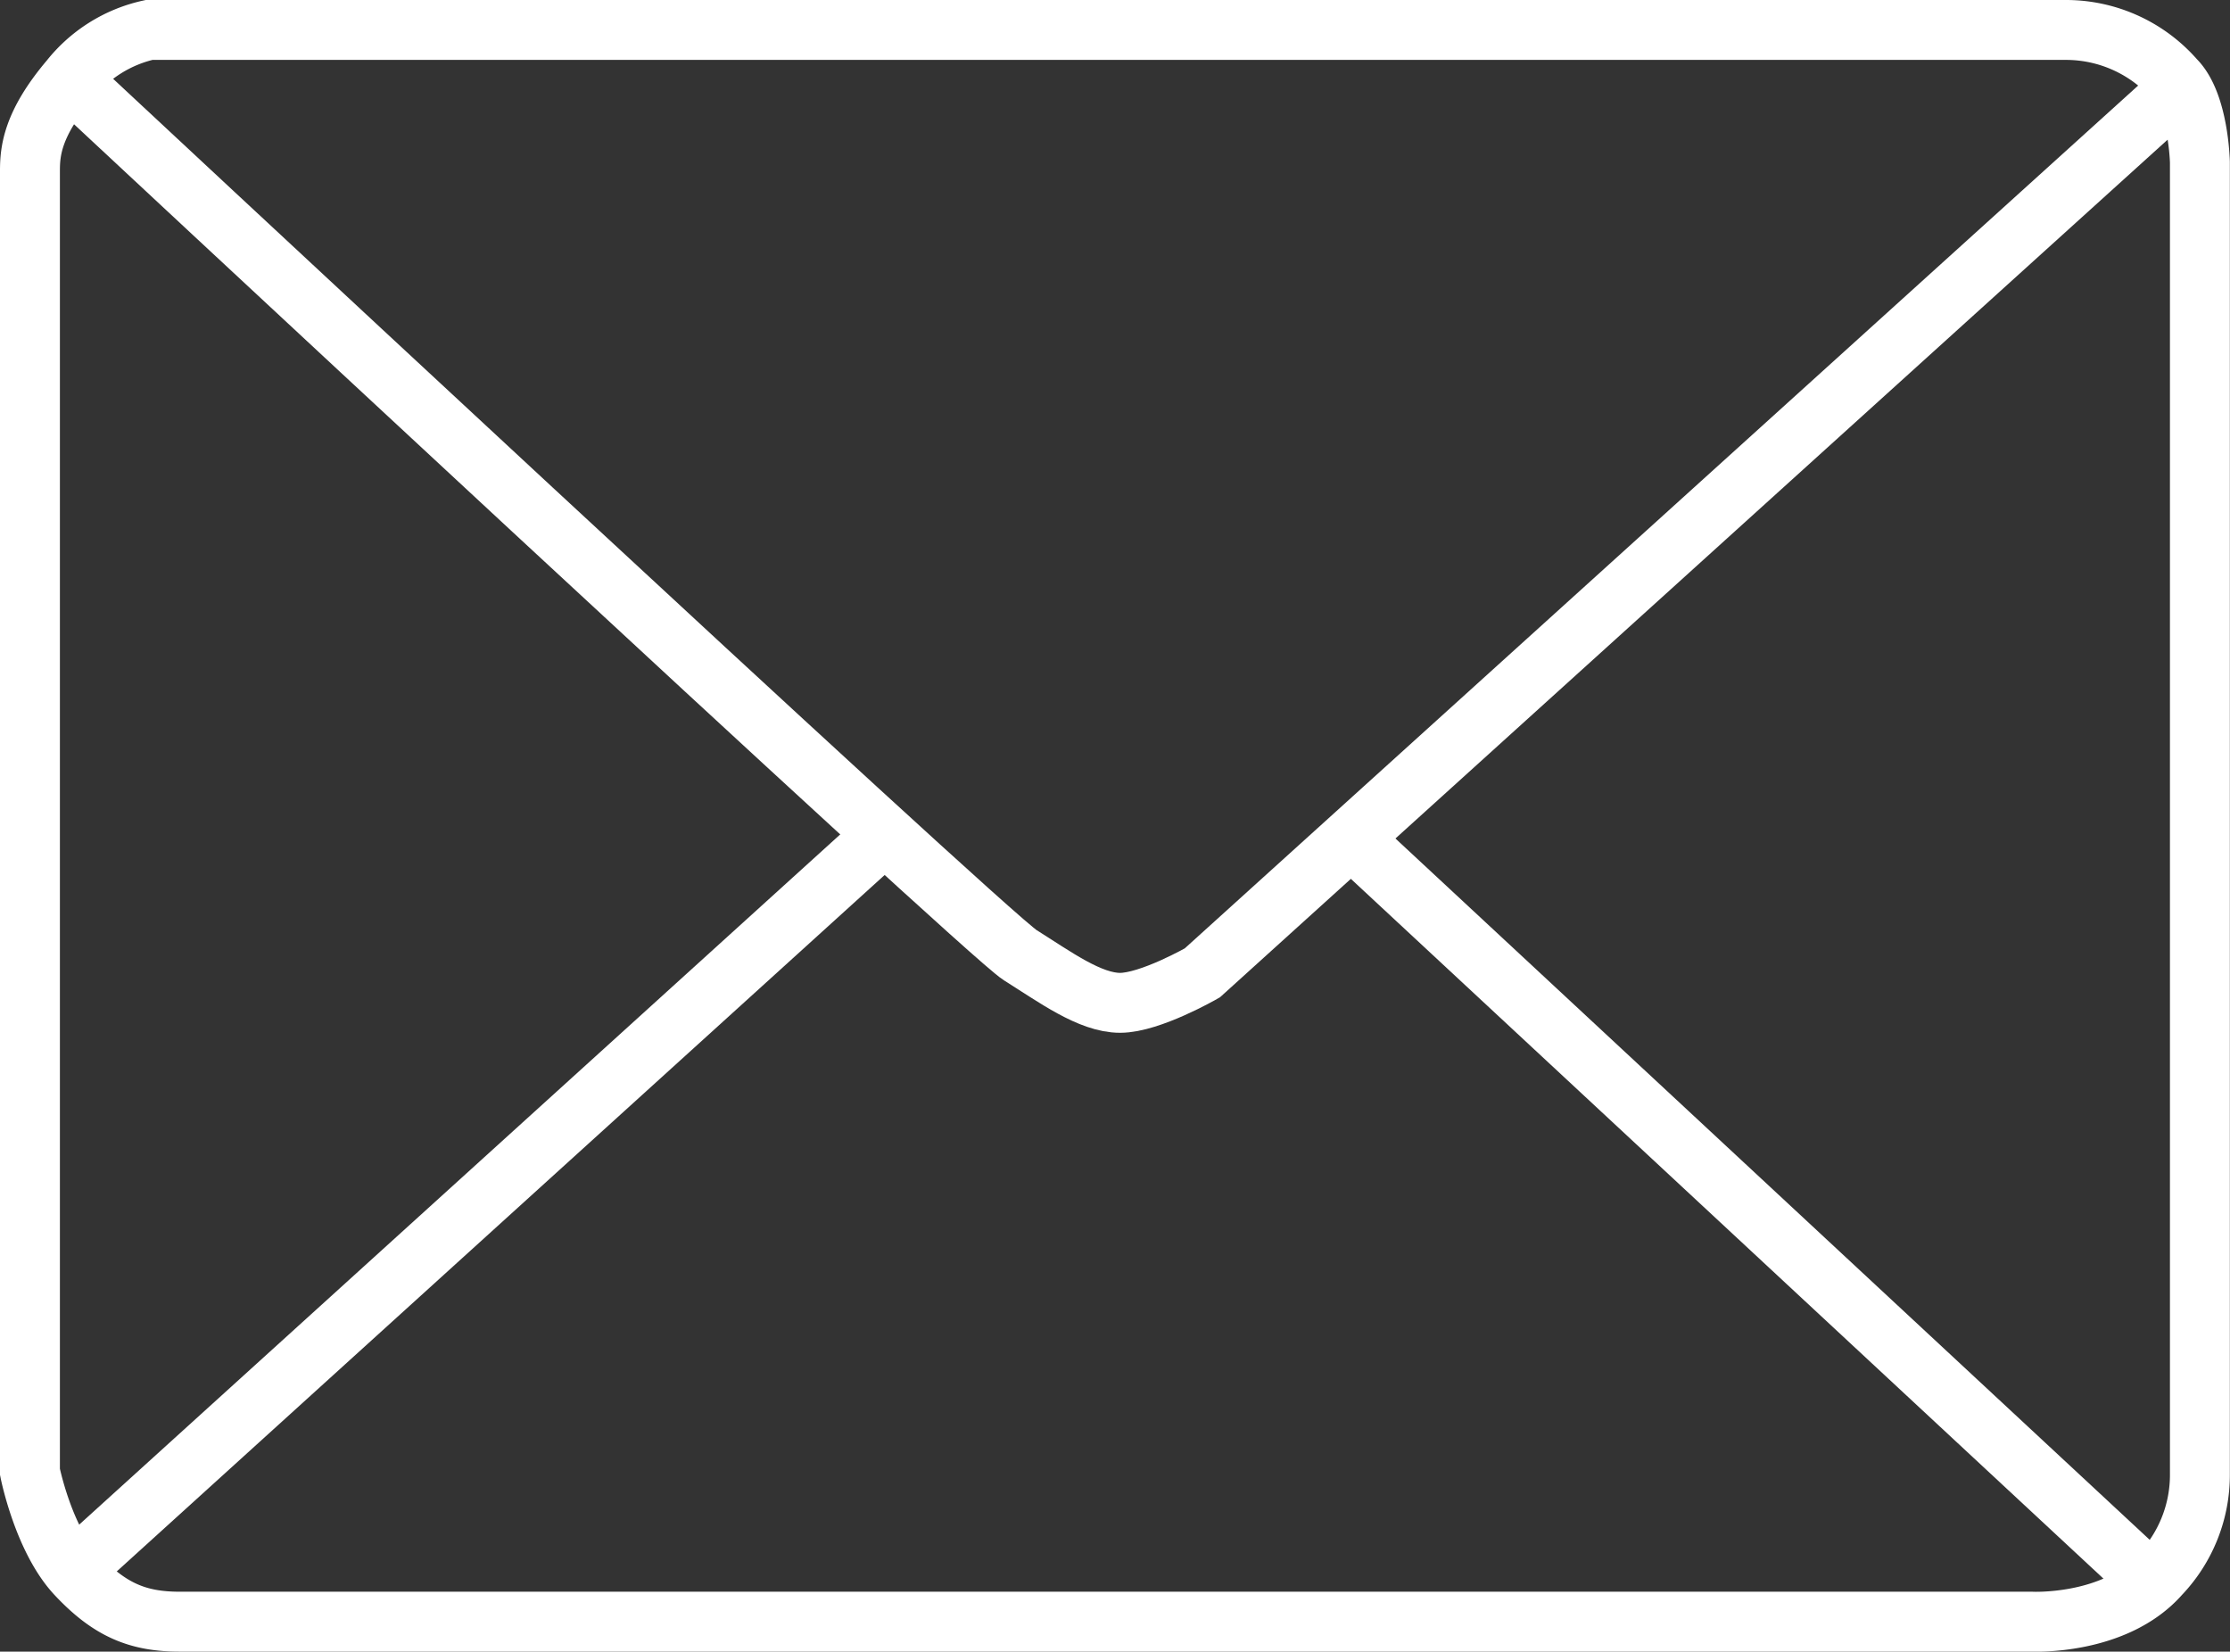 <?xml version="1.0" encoding="UTF-8"?> <svg xmlns="http://www.w3.org/2000/svg" id="path" viewBox="0 0 148.9 110.28"><rect x="0" y="0" width="148.9" height="110.28" fill="#333333" stroke="none"/> <defs> <style>.cls-1{fill:none;stroke:#fff;stroke-miterlimit:10;stroke-width:4px;}</style> </defs> <path class="cls-1" d="M138.11,26.54H10.17a9.32,9.32,0,0,0-5.28,3.31C2.4,32.79,2.22,34.6,2.22,35.93v86.89s.89,4.49,3.11,6.86,4.11,3.14,6.89,3.14H135.89s5.55.27,8.55-3.14a9.64,9.64,0,0,0,2.67-6.75V35.37s-.08-3.95-1.67-5.52A9.65,9.65,0,0,0,138.11,26.54Z" transform="translate(-0.22 -24.54)"></path> <path class="cls-1" d="M145.86,30.35,80.5,89.5s-3.48,2-5.49,2-4.34-1.72-6.68-3.19S4.89,29.85,4.89,29.85" transform="translate(-0.22 -24.54)"></path> <line class="cls-1" x1="143.94" y1="105.92" x2="88.94" y2="54.78"></line> <line class="cls-1" x1="4.67" y1="105.06" x2="60.11" y2="54.78"></line> </svg> 